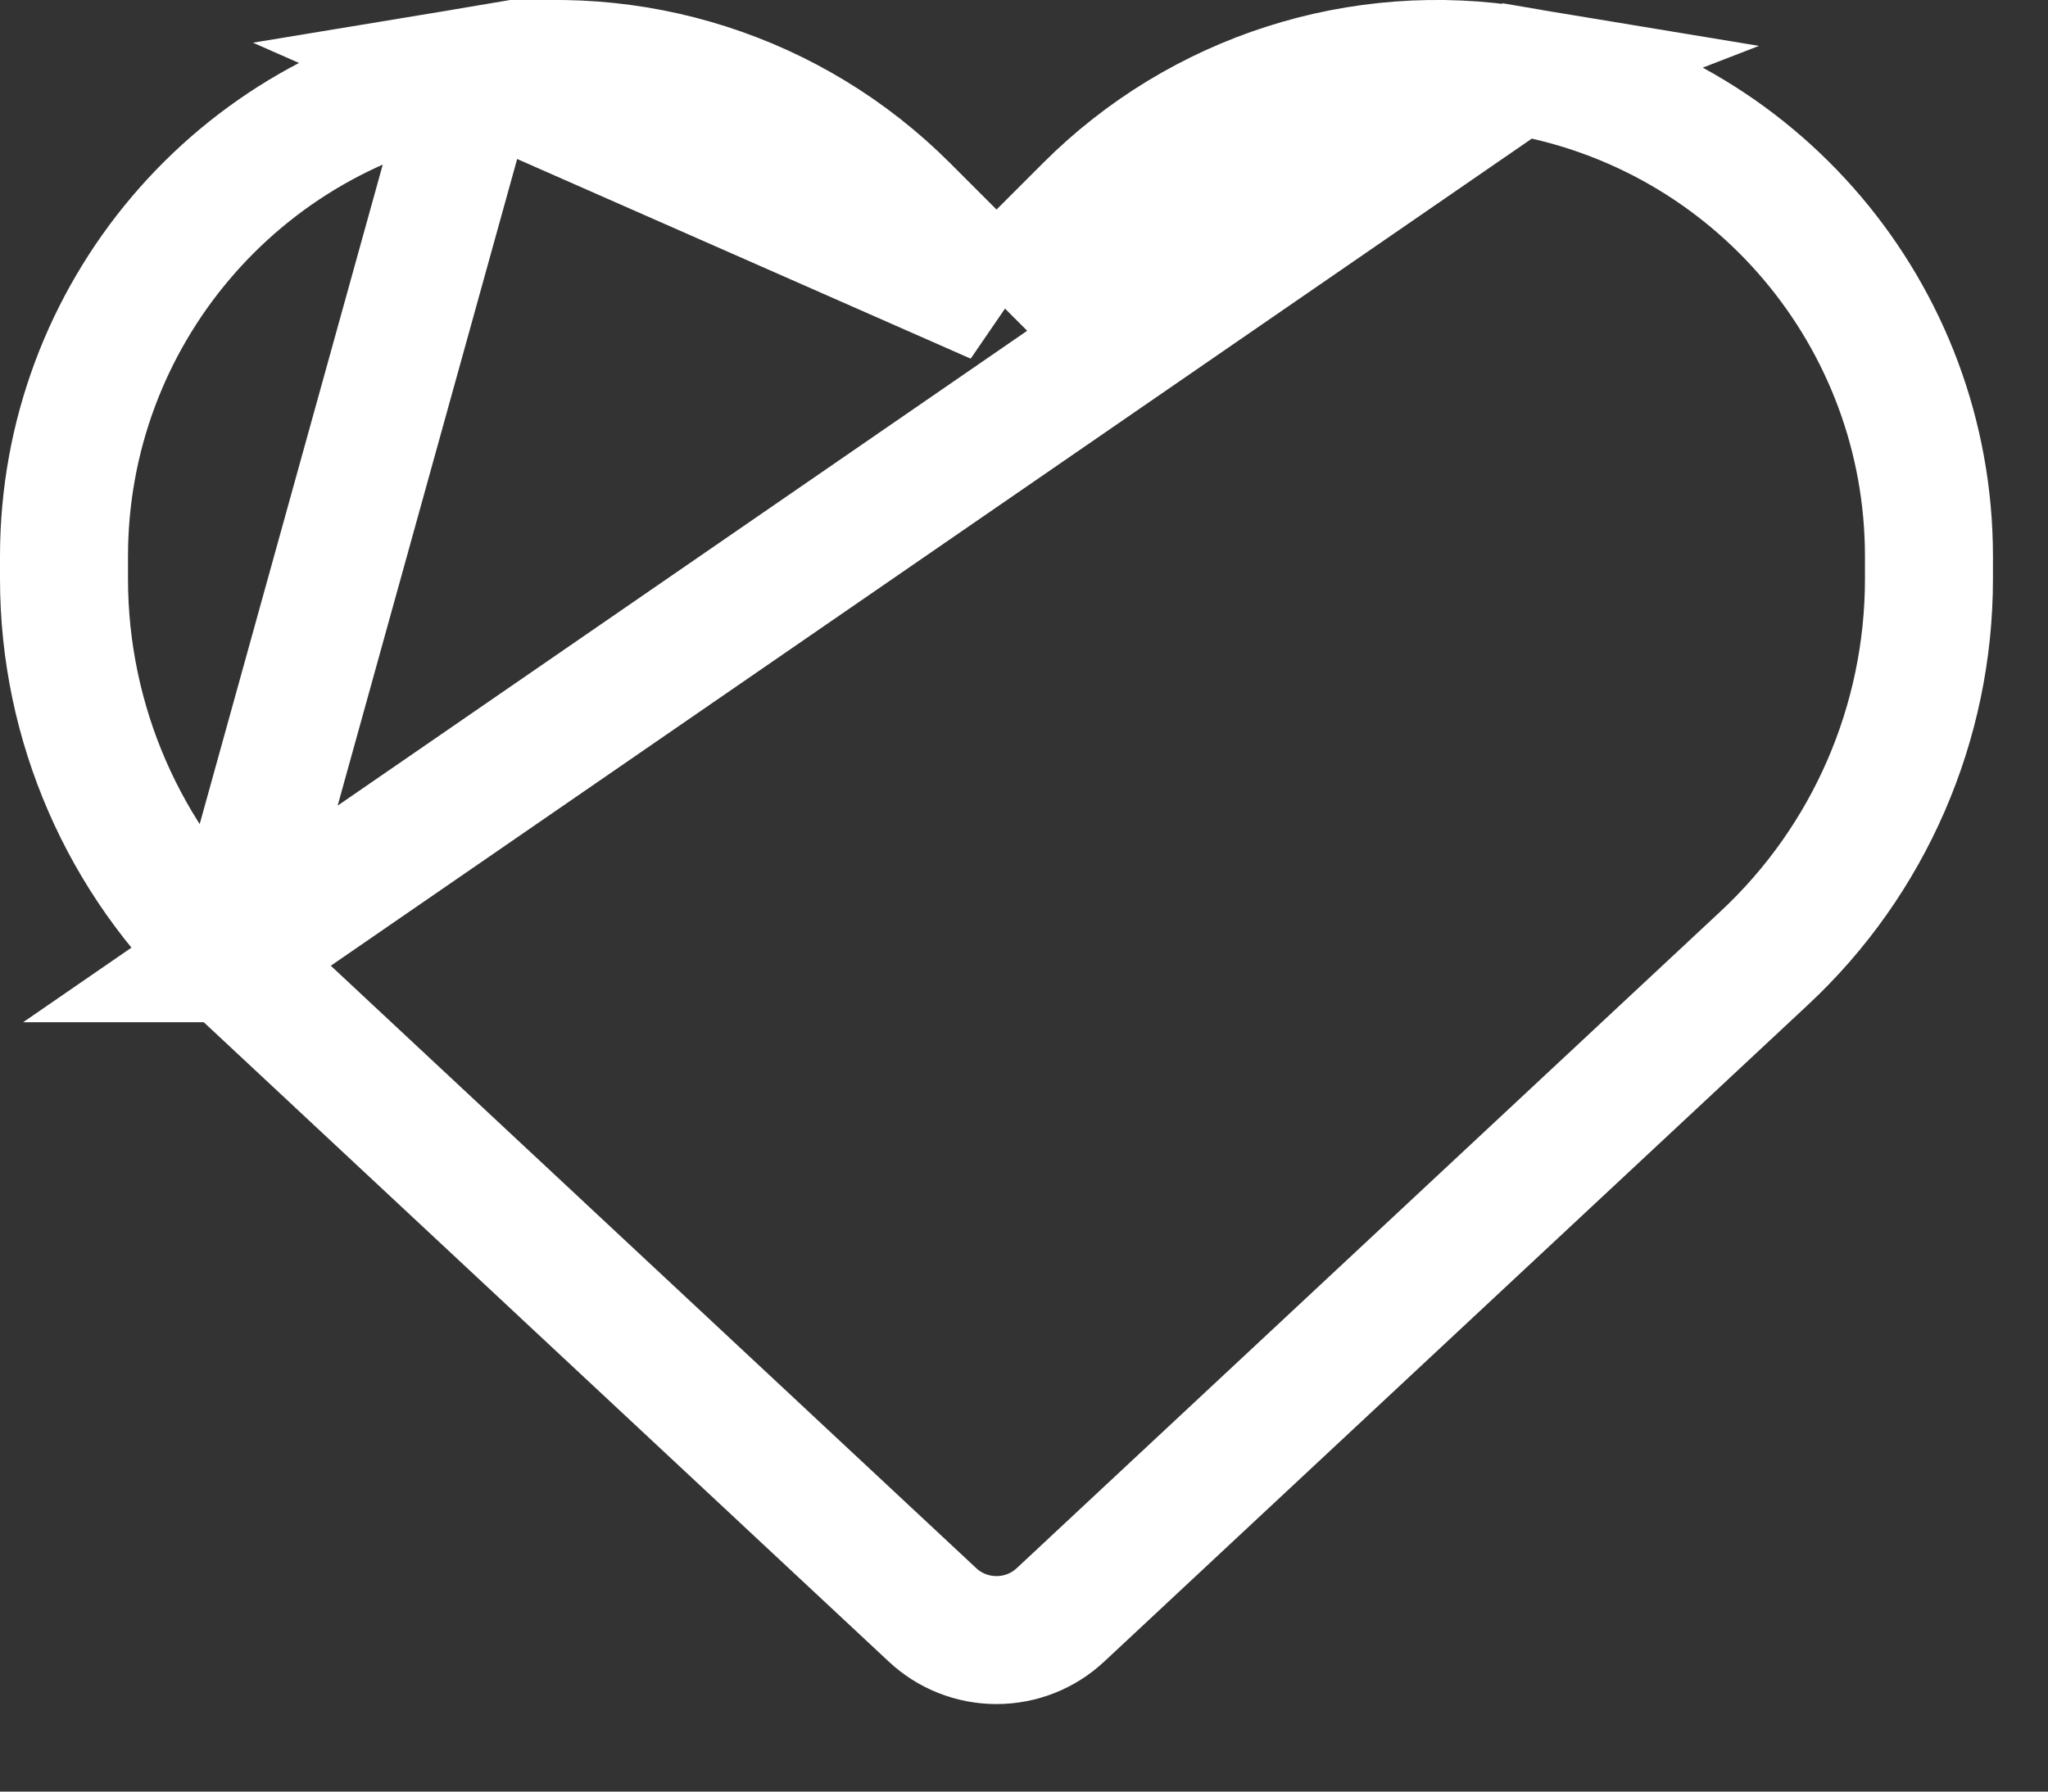 <svg width="16" height="14" viewBox="0 0 16 14" fill="none" xmlns="http://www.w3.org/2000/svg">
<rect x="0" y="0" width="16" height="14" fill="#333333" stroke="none"/>
<path d="M1.788 7.488L1.789 7.488L7.284 12.618C7.419 12.745 7.598 12.816 7.785 12.816C7.972 12.816 8.151 12.745 8.286 12.618L13.782 7.488L13.782 7.488C14.605 6.722 15.07 5.647 15.07 4.524V4.347C15.07 2.466 13.711 0.862 11.857 0.552L1.788 7.488ZM1.788 7.488C0.966 6.722 0.5 5.647 0.5 4.524L0.5 4.347C0.5 2.466 1.859 0.862 3.713 0.552L1.788 7.488ZM7.785 2.345L7.432 1.991L7.067 1.626C6.19 0.749 4.941 0.348 3.713 0.552L7.785 2.345ZM7.785 2.345L8.139 1.991M7.785 2.345L8.139 1.991M8.139 1.991L8.504 1.626C9.381 0.749 10.63 0.348 11.857 0.552L8.139 1.991Z" stroke="white"/>
</svg>
